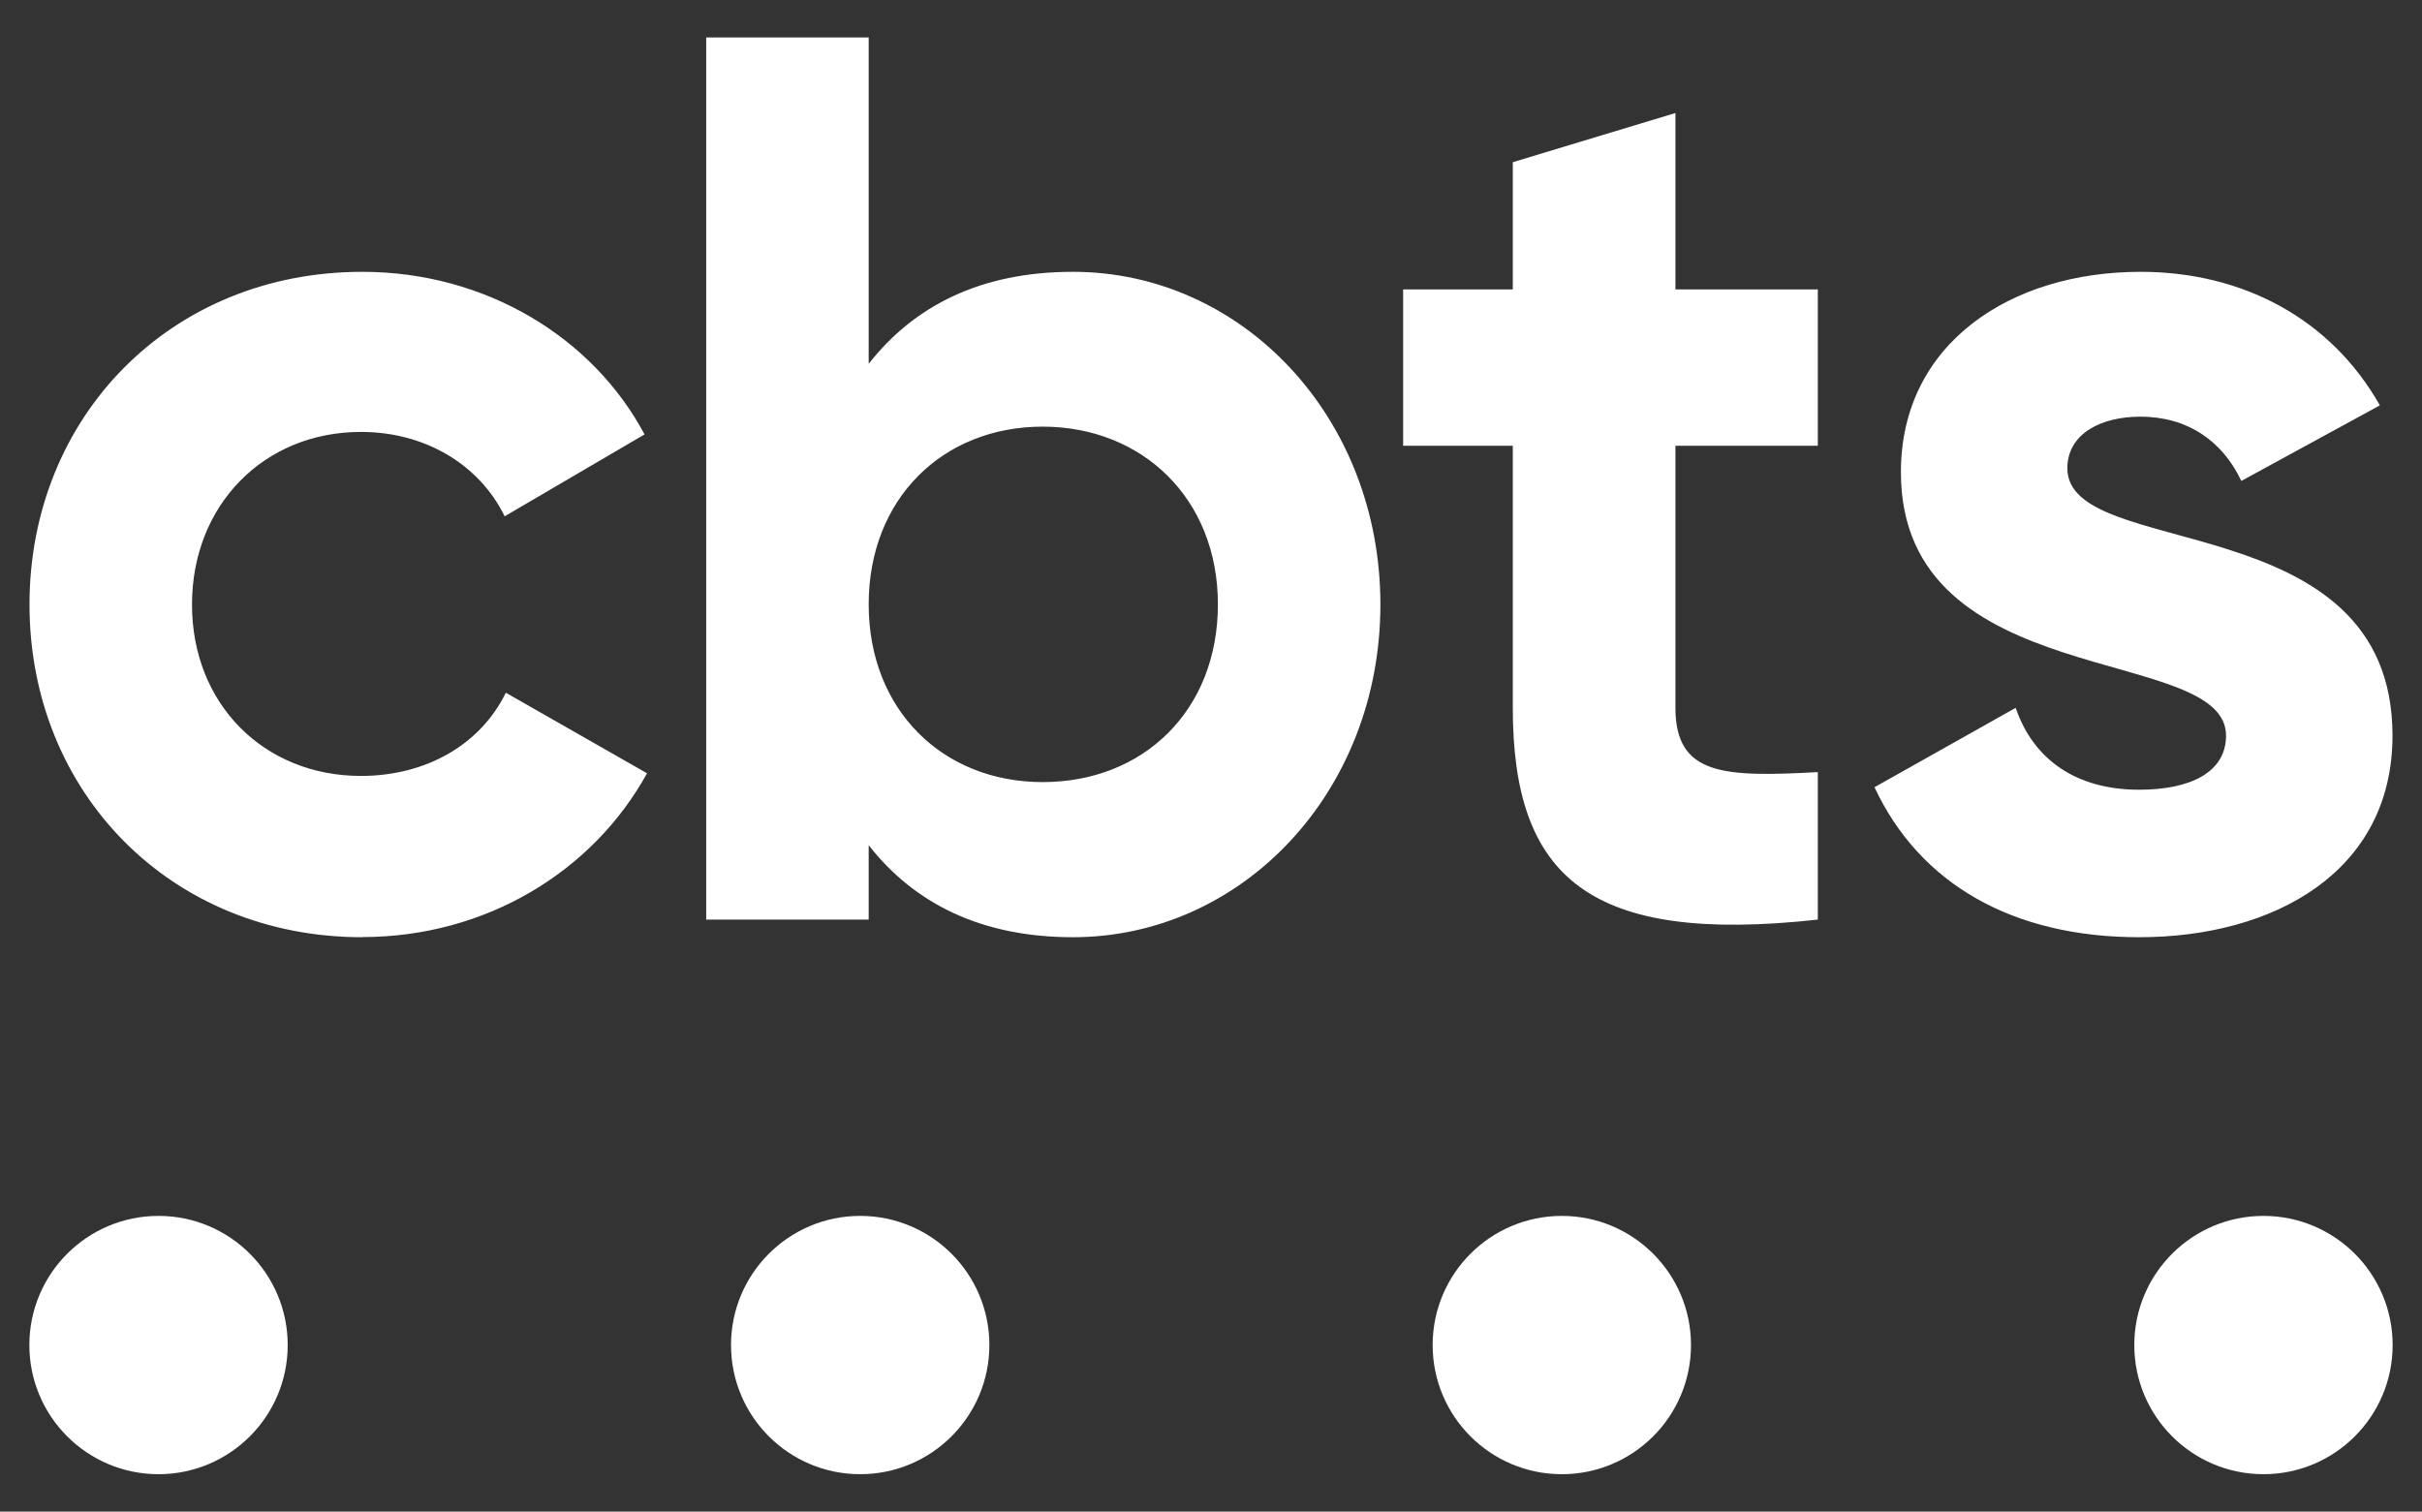 <svg width="165" height="103" viewBox="0 0 165 103" fill="none" xmlns="http://www.w3.org/2000/svg">
<rect x="0" y="0" width="165" height="103" fill="#333333" stroke="none"/>
<path d="M24.68 63.851C33.1 63.851 40.39 59.391 44.08 52.691L34.46 47.201C32.74 50.721 29.05 52.871 24.59 52.871C17.98 52.871 13.08 47.971 13.08 41.191C13.08 34.411 17.98 29.431 24.59 29.431C28.97 29.431 32.66 31.661 34.38 35.181L43.91 29.601C40.39 22.991 33.09 18.521 24.68 18.521C11.63 18.521 2.01 28.391 2.01 41.191C2.01 53.991 11.63 63.861 24.68 63.861M73.09 18.521C66.82 18.521 62.27 20.841 59.18 24.791V2.551H48.11V62.661H59.18V57.591C62.27 61.541 66.82 63.861 73.09 63.861C84.6 63.861 94.04 53.991 94.04 41.191C94.04 28.391 84.6 18.521 73.09 18.521ZM71.03 53.291C64.25 53.291 59.18 48.401 59.18 41.181C59.18 33.961 64.25 29.071 71.03 29.071C77.81 29.071 82.97 33.961 82.97 41.181C82.97 48.401 77.91 53.291 71.03 53.291ZM123.84 30.371V19.721H114.14V7.701L103.06 11.051V19.721H95.59V30.371H103.06V48.231C103.06 59.821 108.3 64.371 123.84 62.661V52.611C117.49 52.951 114.14 52.871 114.14 48.231V30.371H123.84ZM140.84 31.911C140.84 29.591 143.07 28.391 145.82 28.391C148.99 28.391 151.4 30.021 152.69 32.771L162.13 27.621C158.78 21.701 152.77 18.521 145.82 18.521C136.97 18.521 129.5 23.411 129.5 32.171C129.5 47.281 151.65 43.851 151.65 50.121C151.65 52.611 149.25 53.811 145.73 53.811C141.44 53.811 138.52 51.751 137.32 48.231L127.7 53.641C130.79 60.251 137.14 63.861 145.73 63.861C154.92 63.861 162.99 59.401 162.99 50.121C162.99 34.321 140.84 38.271 140.84 31.911Z" fill="white"/>
<path d="M10.8 100.45C15.66 100.45 19.6 96.51 19.6 91.65C19.6 86.79 15.66 82.85 10.8 82.85C5.94 82.85 2 86.79 2 91.65C2 96.51 5.94 100.45 10.8 100.45Z" fill="white"/>
<path d="M58.601 100.45C63.461 100.45 67.401 96.51 67.401 91.65C67.401 86.79 63.461 82.85 58.601 82.85C53.741 82.85 49.801 86.79 49.801 91.65C49.801 96.51 53.741 100.45 58.601 100.45Z" fill="white"/>
<path d="M106.4 100.45C111.26 100.45 115.2 96.51 115.2 91.65C115.2 86.79 111.26 82.85 106.4 82.85C101.54 82.85 97.6 86.79 97.6 91.65C97.6 96.51 101.54 100.45 106.4 100.45Z" fill="white"/>
<path d="M154.2 100.45C159.06 100.45 163 96.51 163 91.65C163 86.79 159.06 82.85 154.2 82.85C149.34 82.85 145.4 86.79 145.4 91.65C145.4 96.51 149.34 100.45 154.2 100.45Z" fill="white"/>
</svg>
